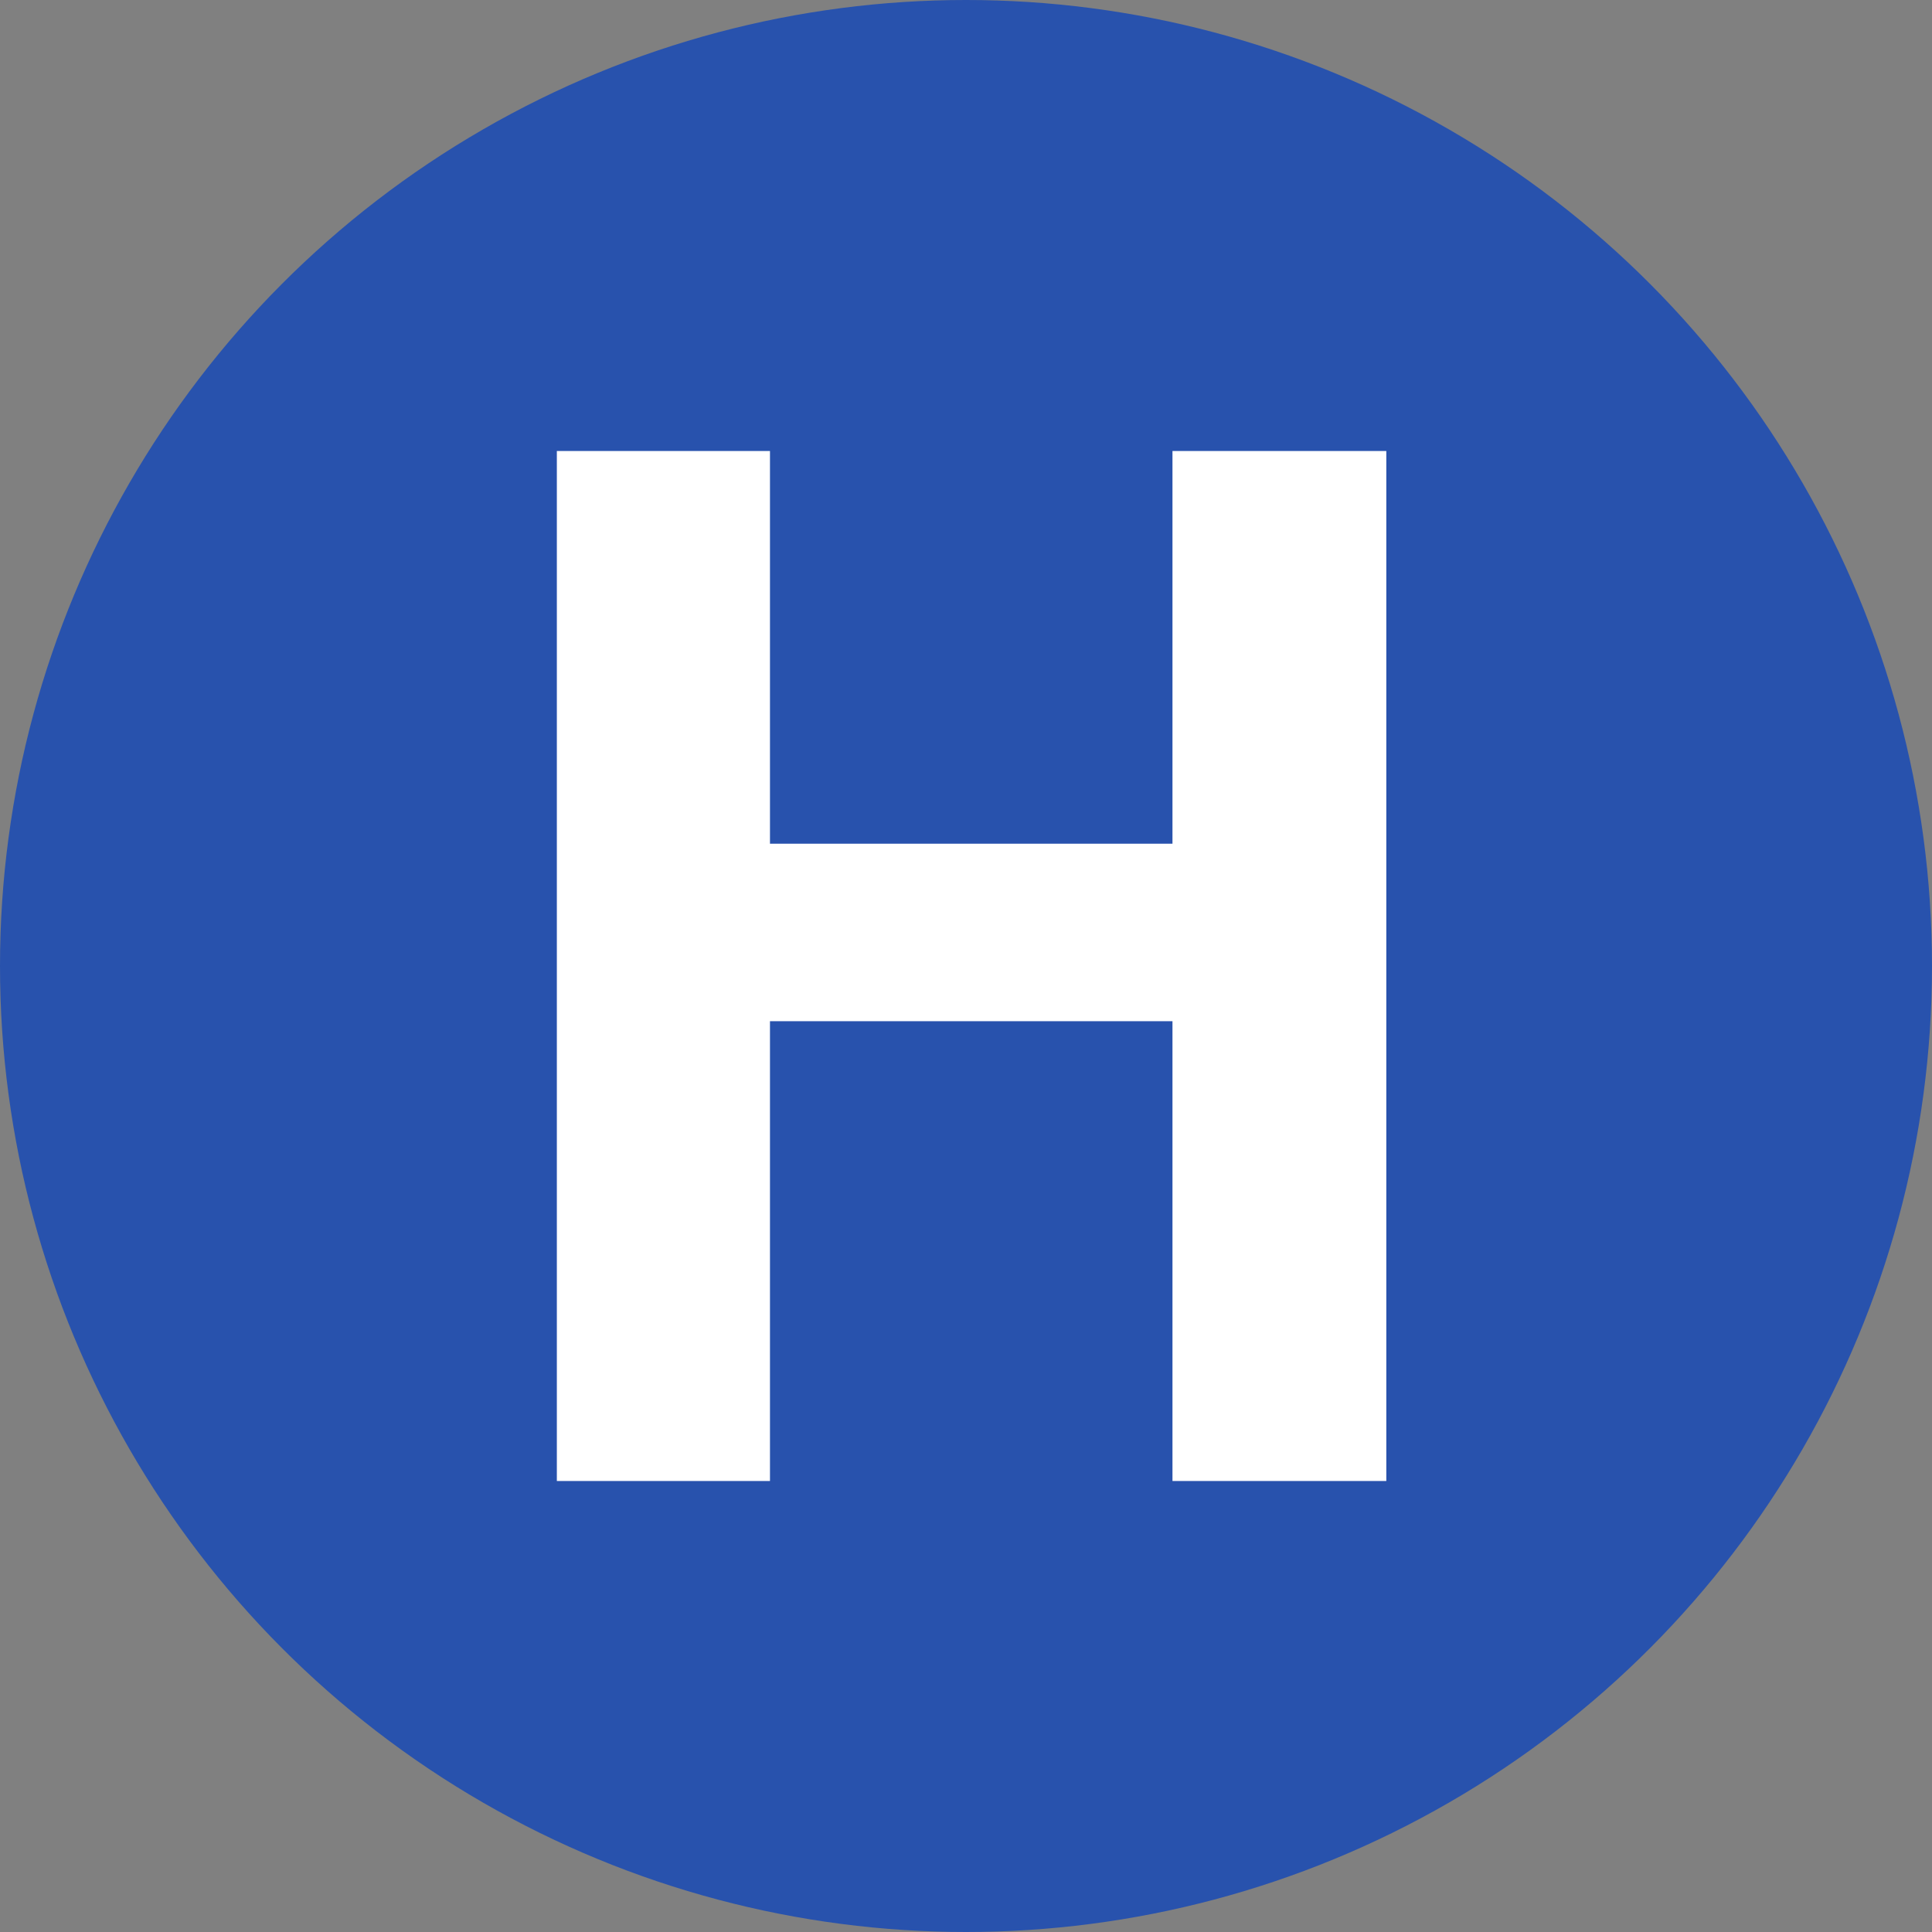 <svg clip-rule="evenodd" fill-rule="evenodd" stroke-linejoin="round" stroke-miterlimit="1.414" viewBox="0 0 90 90" xmlns="http://www.w3.org/2000/svg"><rect x="0" y="0" width="90" height="90" fill="#808080" stroke="none"/><circle cx="45" cy="45" fill="#2852ad" r="45" stroke-width="1.023"/><path d="m7.127 27.185v-37.84h7.83v14.427h14.787v-14.427h7.856v37.84h-7.856v-16.892h-14.787v16.892z" fill="#fff" fill-rule="nonzero" transform="matrix(1.268 0 0 1.268 16.903 34.52)"/></svg>
